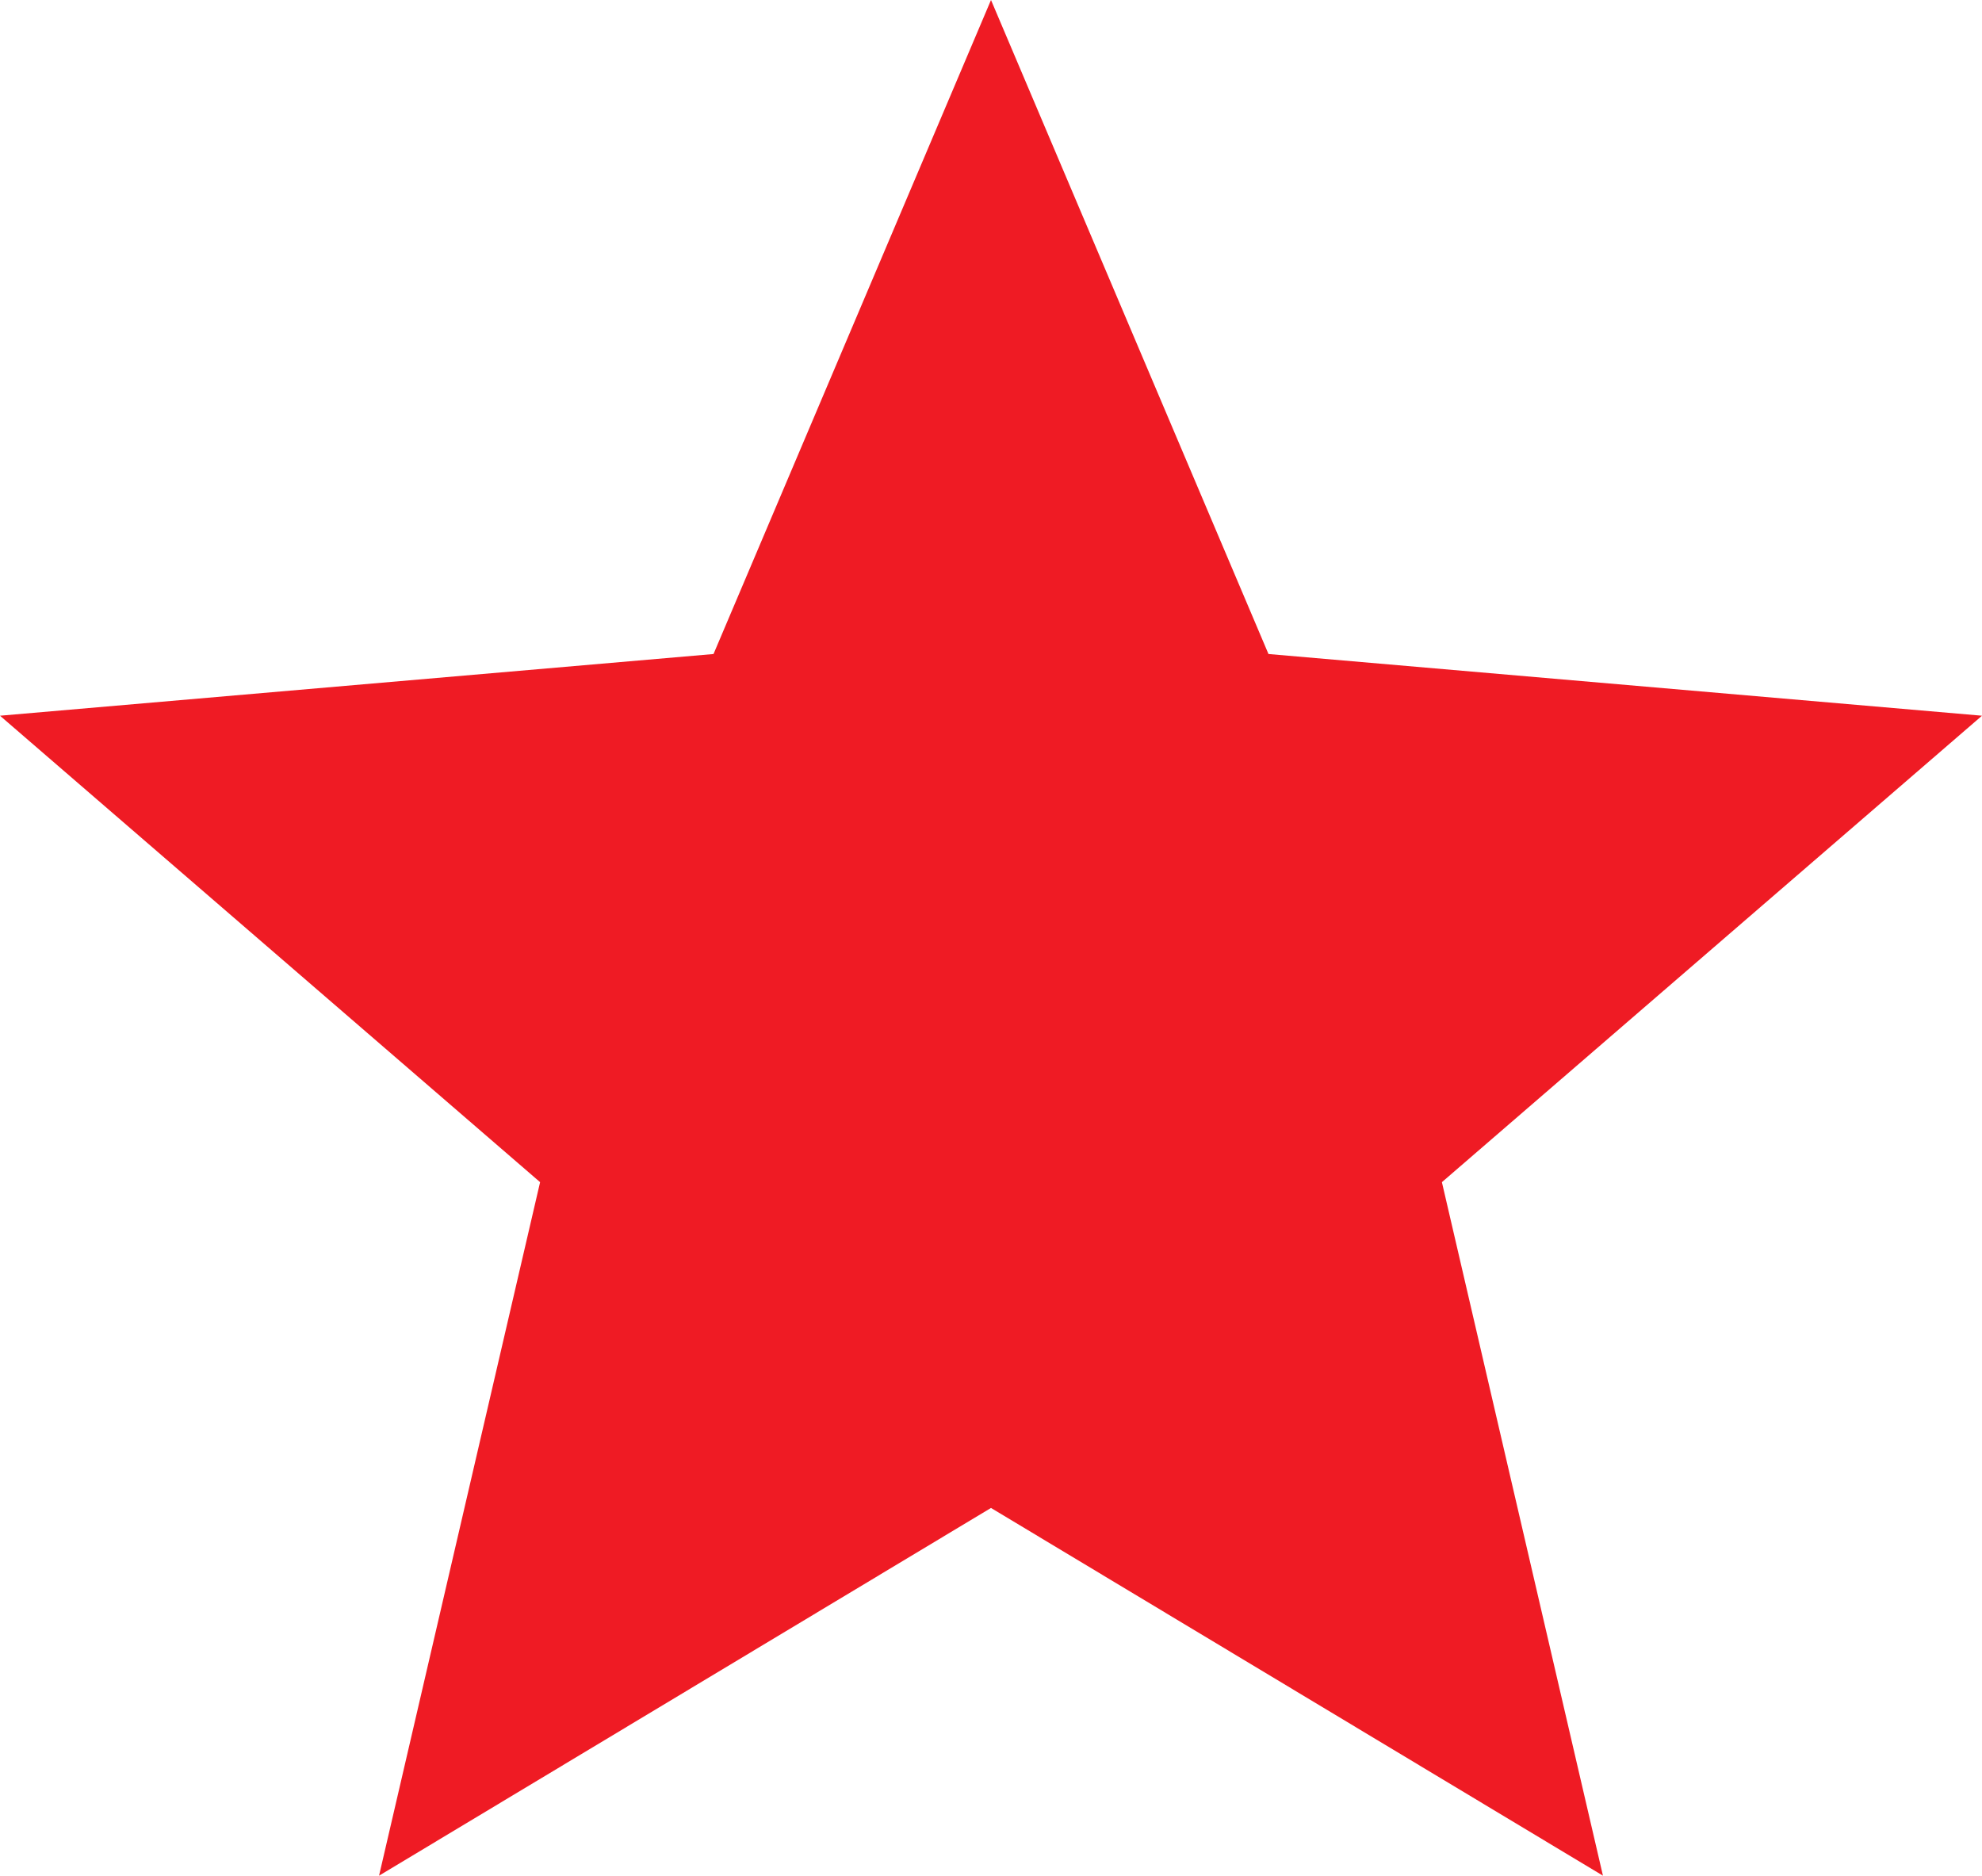 <svg width="186" height="176" viewBox="0 0 186 176" fill="none" xmlns="http://www.w3.org/2000/svg">
<path d="M35.572 176L50.685 110.926L0 67.158L66.96 61.368L93 0L119.04 61.368L186 67.158L135.315 110.926L150.428 176L93 141.495L35.572 176Z" fill="#EF1B24"/>
</svg>
